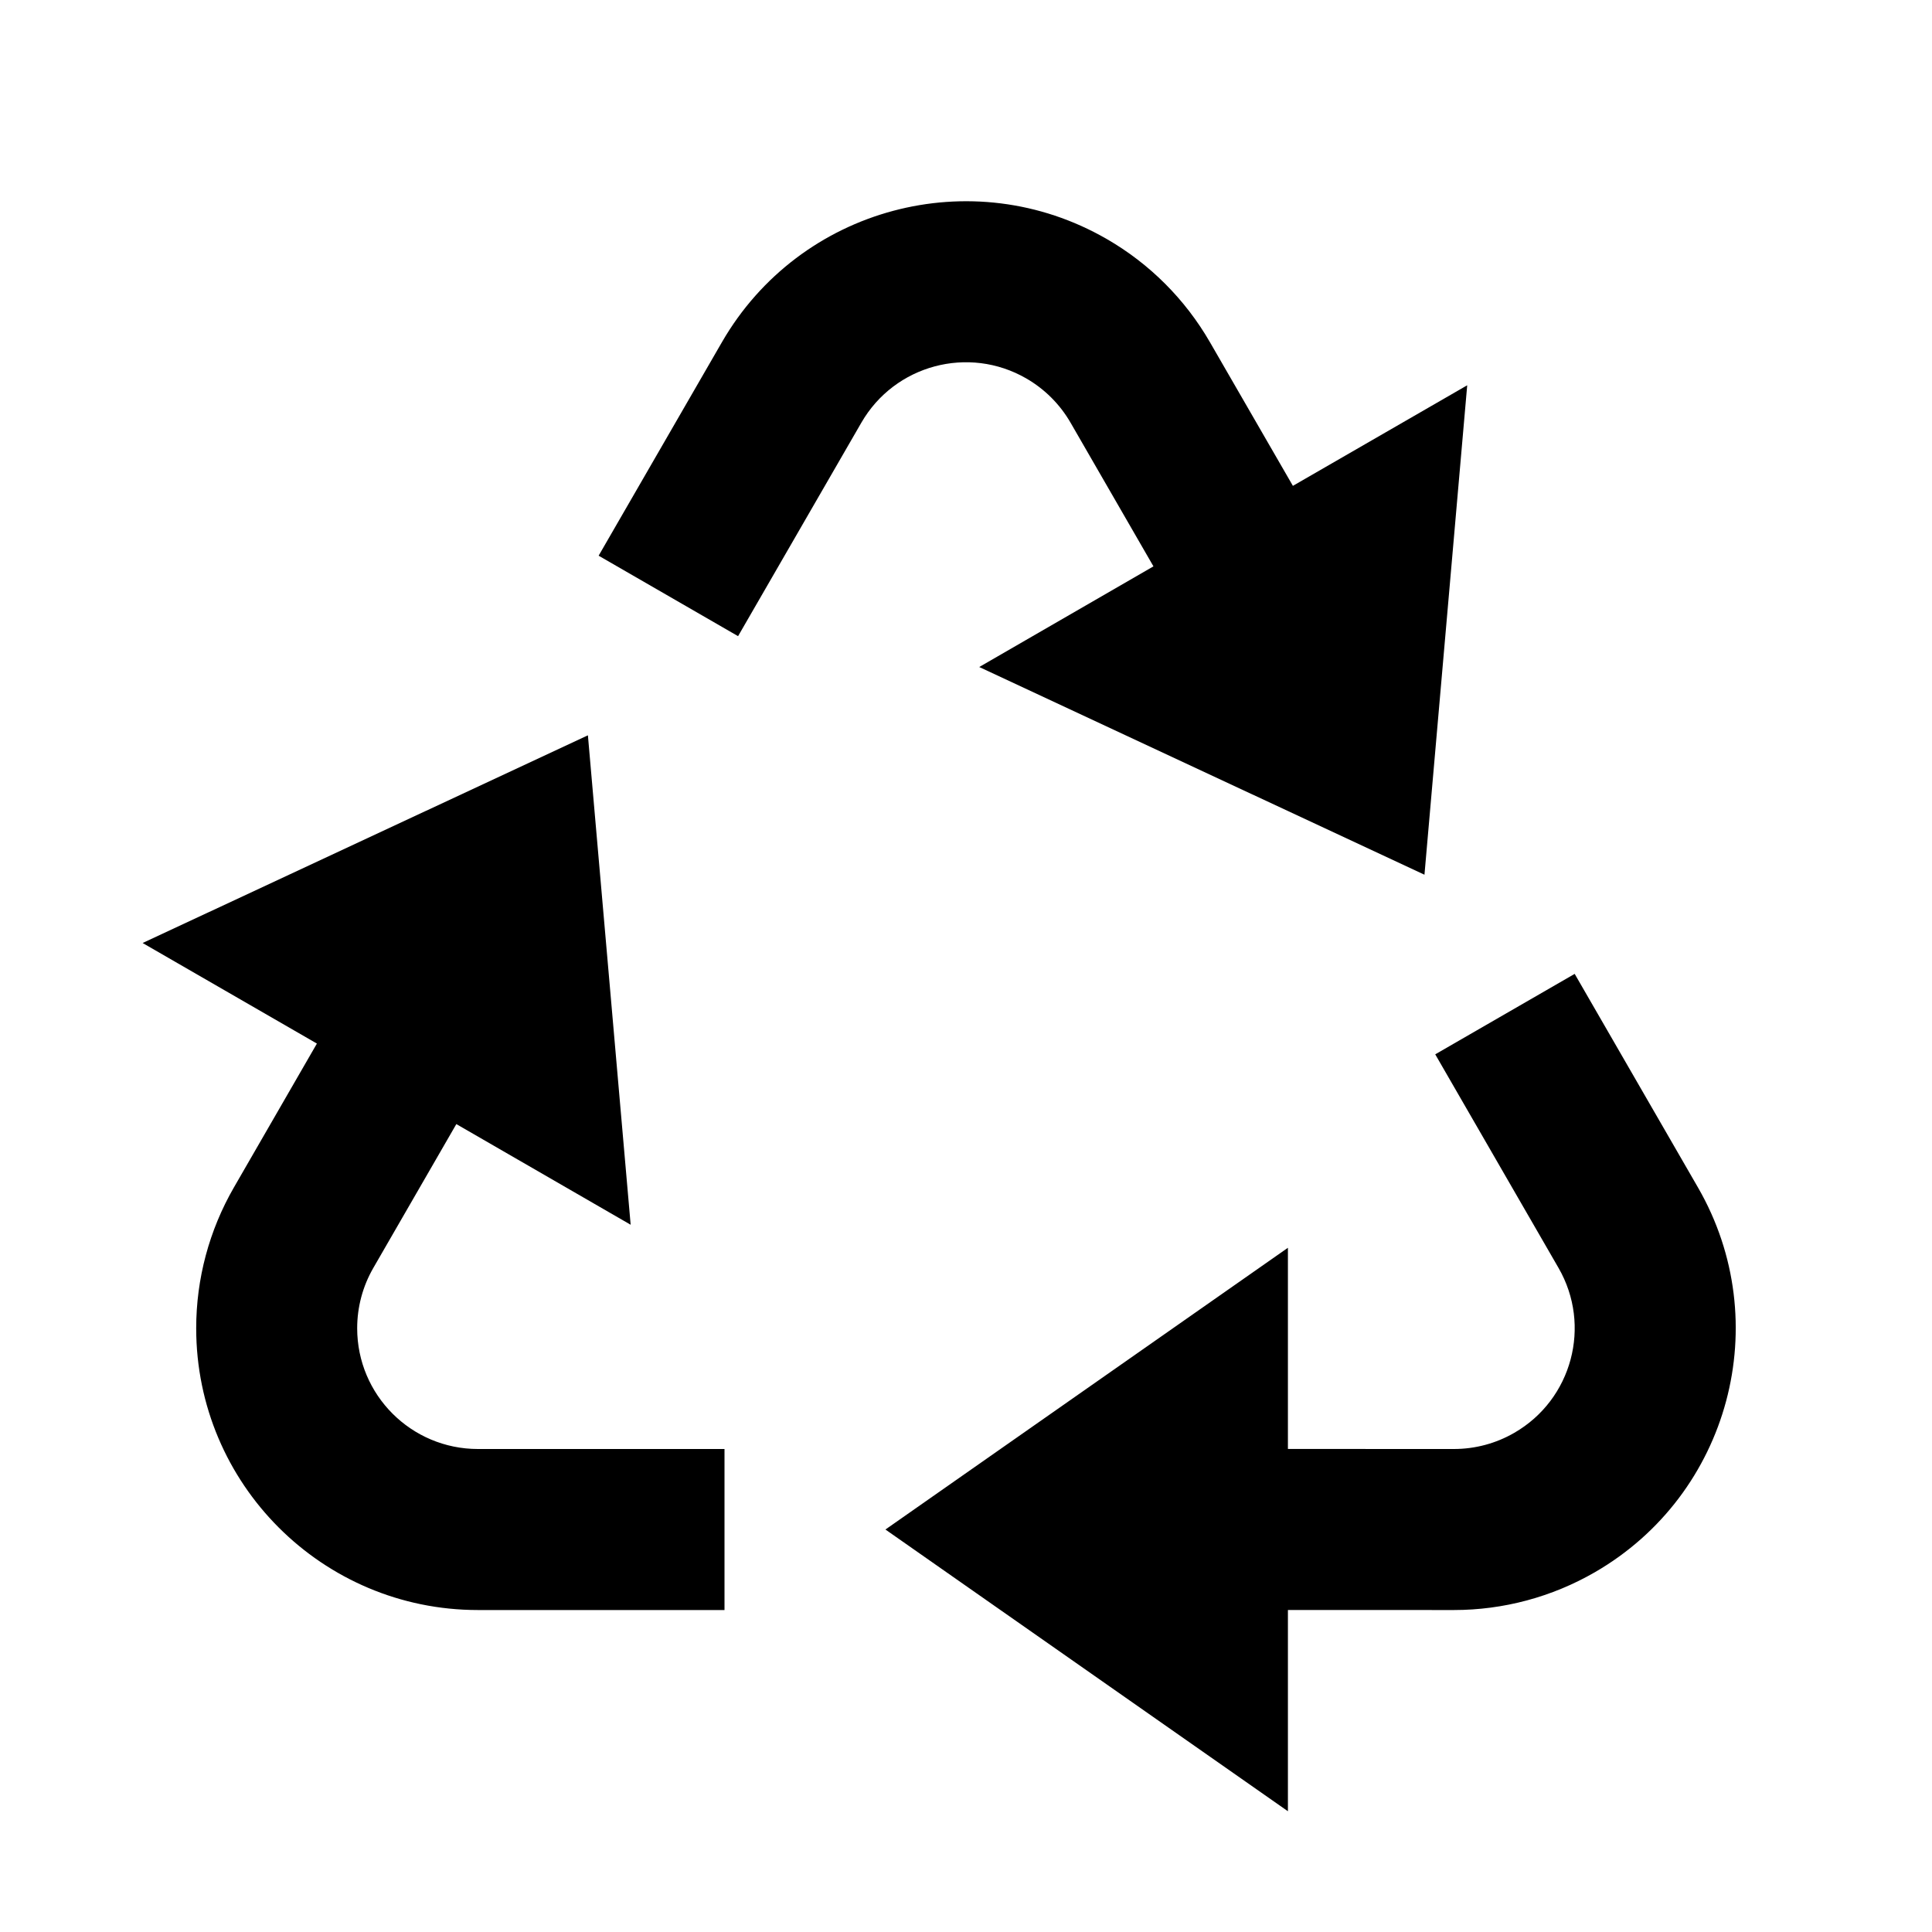 <svg xmlns:xlink="http://www.w3.org/1999/xlink" xmlns="http://www.w3.org/2000/svg" fill="none" focusable="false" width="40" class="icon icon-recycle" viewBox="0 0 40 40" height="40" >
      <path d="M32.602 20.163L35.154 24.584C36.765 27.374 35.809 30.941 33.019 32.552C32.132 33.064 31.126 33.334 30.102 33.334L26.665 33.333L26.665 37.5L18.332 31.667L26.665 25.834L26.665 29.999L30.102 30C30.541 30 30.972 29.885 31.352 29.665C32.548 28.975 32.958 27.446 32.267 26.25L29.715 21.829L32.602 20.163ZM12.172 15.224L13.057 25.357L9.448 23.273L7.73 26.25C7.51 26.63 7.395 27.061 7.395 27.5C7.395 28.881 8.514 30 9.895 30L15 30V33.334H9.895C6.673 33.334 4.062 30.722 4.062 27.5C4.062 26.476 4.331 25.471 4.843 24.584L6.561 21.606L2.953 19.524L12.172 15.224ZM22.915 4.949C23.802 5.46 24.538 6.197 25.05 7.084L26.768 10.059L30.377 7.977L29.492 18.11L20.274 13.81L23.881 11.726L22.164 8.75C21.944 8.37 21.629 8.055 21.248 7.835C20.053 7.145 18.524 7.555 17.834 8.75L15.281 13.171L12.394 11.505L14.947 7.084C16.558 4.294 20.125 3.338 22.915 4.949Z" fill="currentColor"></path>
    </svg>
